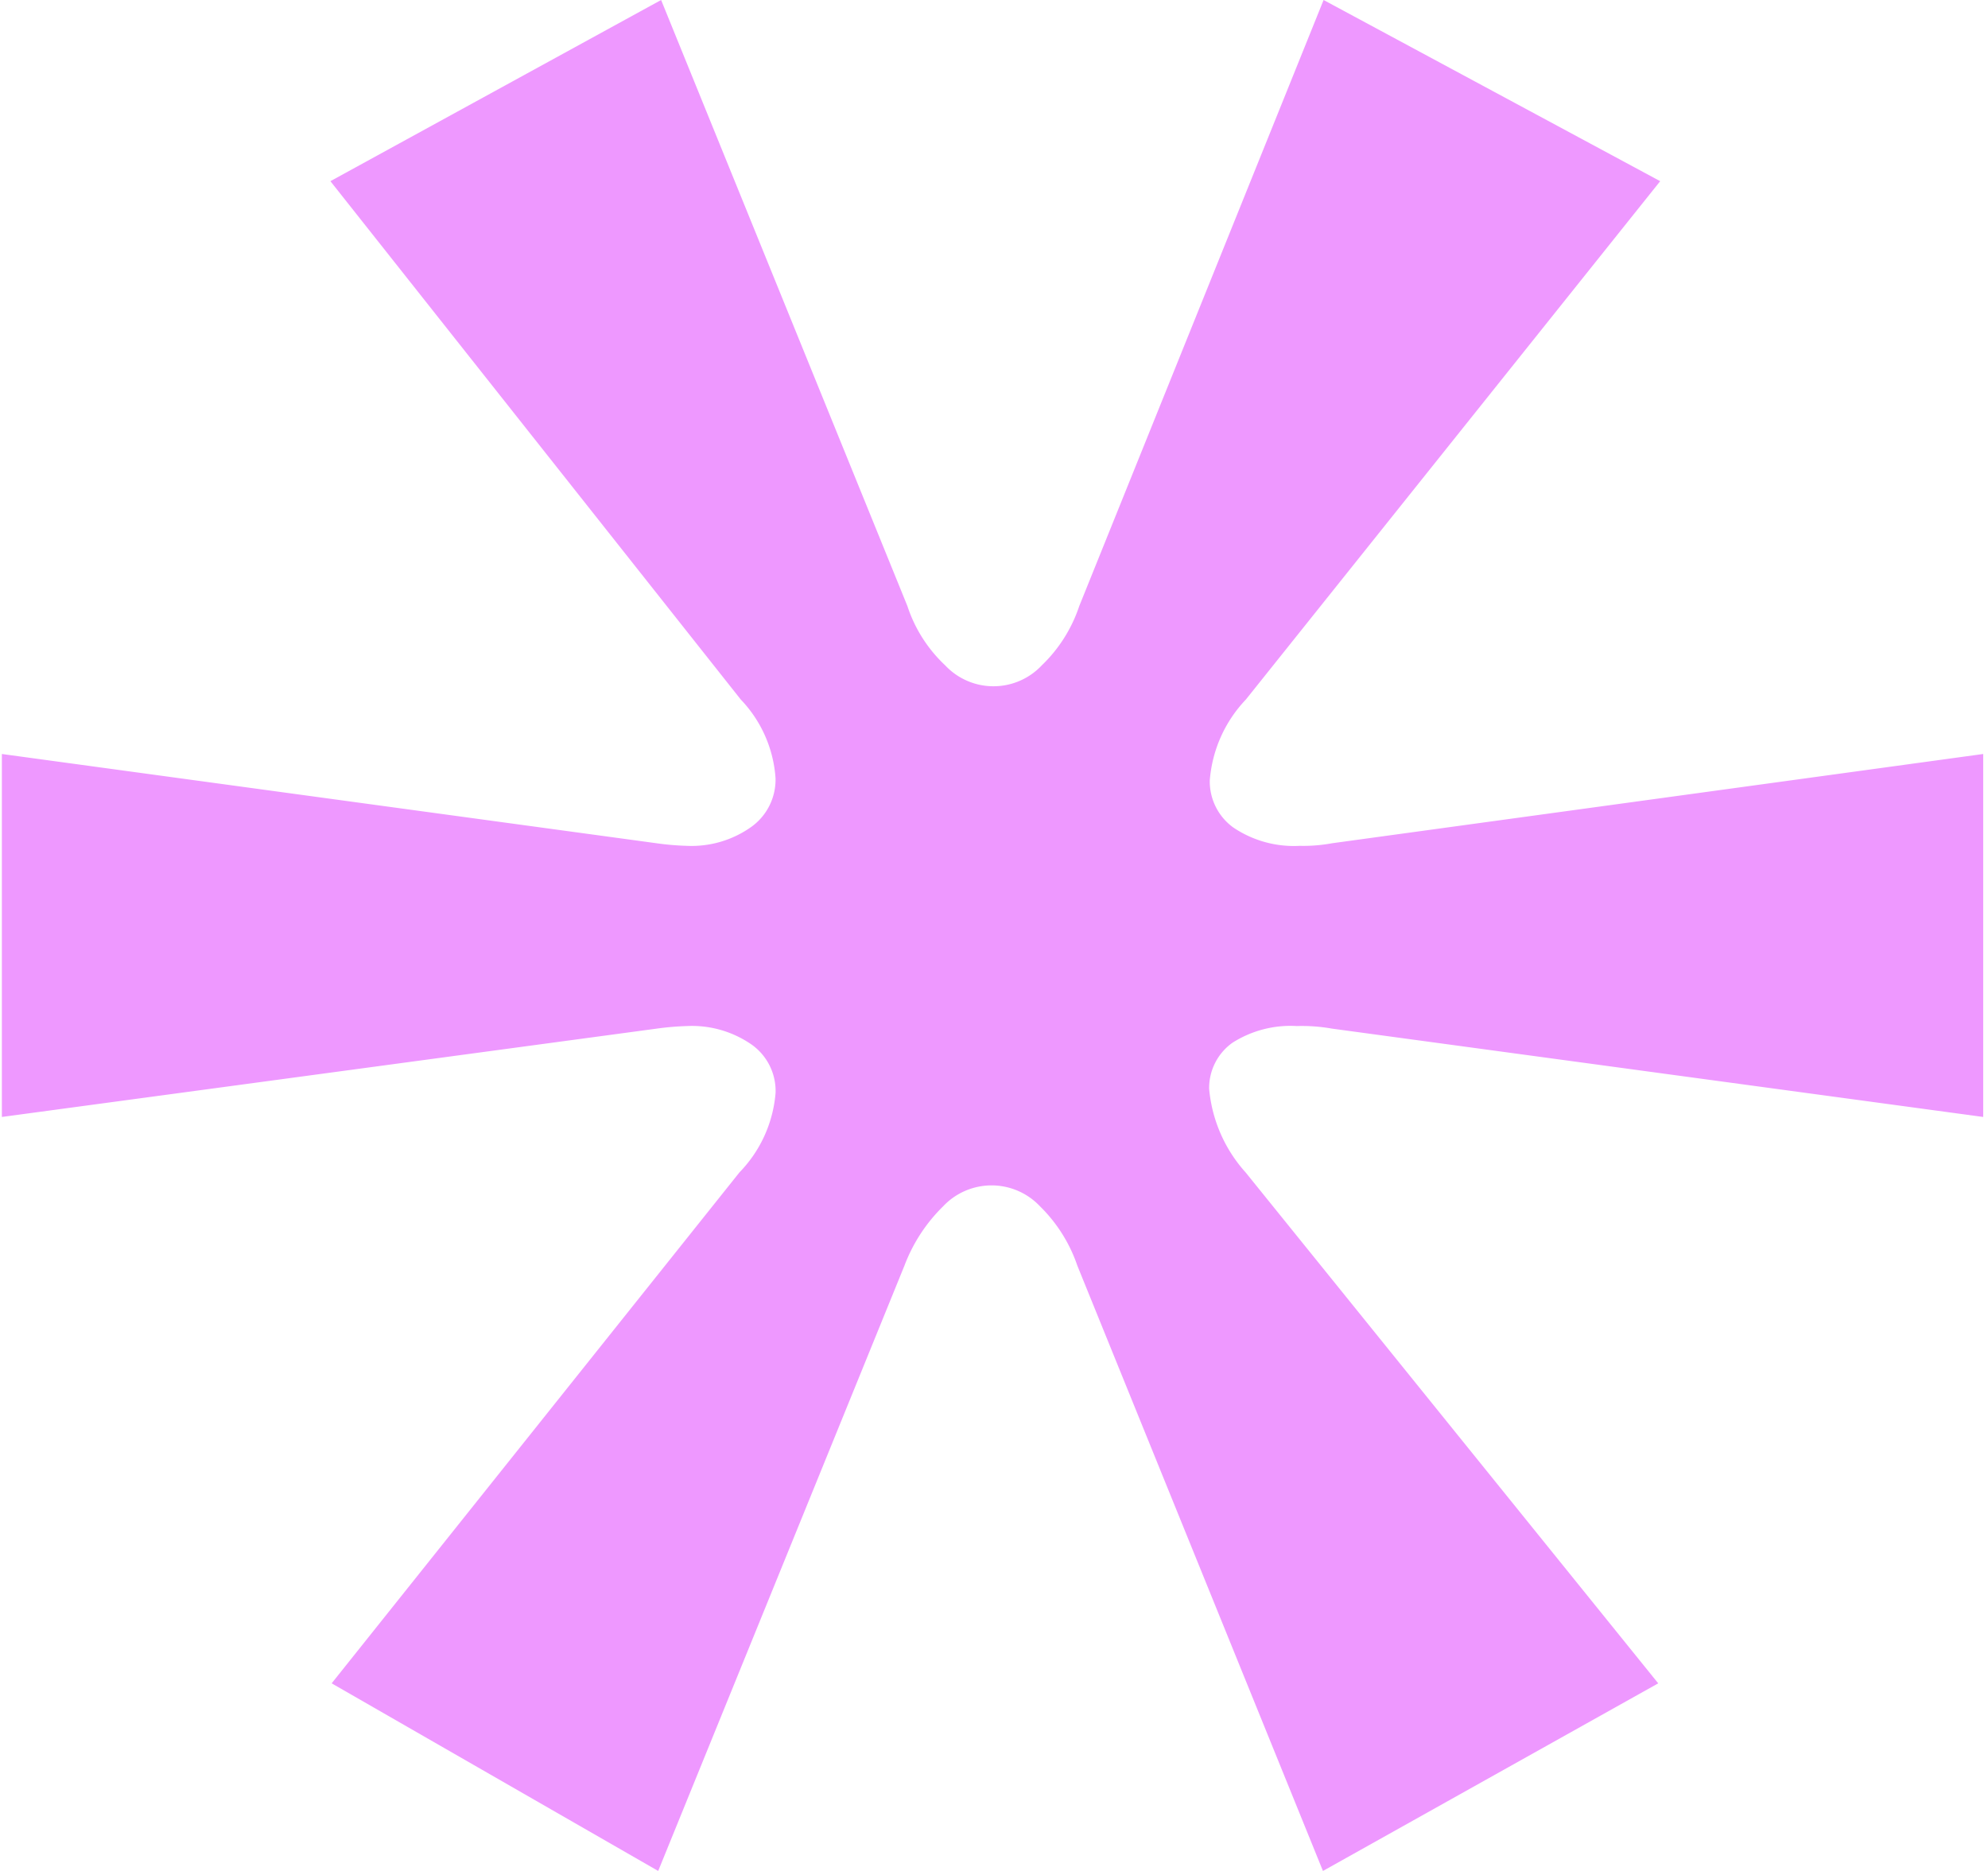 <svg xmlns="http://www.w3.org/2000/svg" width="85" height="80" fill="none"><path fill="#EE98FF" d="M14.18 71.978 31.617 50.13a5.513 5.513 0 0 0 1.544-3.404 2.43 2.43 0 0 0-1.033-2.067 4.478 4.478 0 0 0-2.756-.786c-.433.013-.866.05-1.295.11L.08 47.76V32.24l27.995 3.817c.43.061.861.098 1.295.11a4.408 4.408 0 0 0 2.756-.812 2.484 2.484 0 0 0 1.033-2.081 5.389 5.389 0 0 0-1.487-3.364L14.127 7.747 28.267 0l10.53 25.913c.316.968.873 1.84 1.615 2.536a2.83 2.83 0 0 0 3.194.66 2.83 2.83 0 0 0 .938-.66 6.249 6.249 0 0 0 1.602-2.536L56.592 0l14.392 7.747L53.27 29.91a5.651 5.651 0 0 0-1.544 3.46 2.429 2.429 0 0 0 1.006 2.013 4.626 4.626 0 0 0 2.84.784c.462.011.925-.026 1.38-.11l27.843-3.817v15.52l-27.843-3.777a7.367 7.367 0 0 0-1.505-.11 4.616 4.616 0 0 0-2.756.717 2.374 2.374 0 0 0-.992 1.97 6.16 6.16 0 0 0 1.558 3.57L70.9 71.978 56.565 80 46.062 54.114a6.475 6.475 0 0 0-1.598-2.536 2.844 2.844 0 0 0-4.136 0 7.031 7.031 0 0 0-1.656 2.536L28.142 80l-13.961-8.022Z"/></svg>